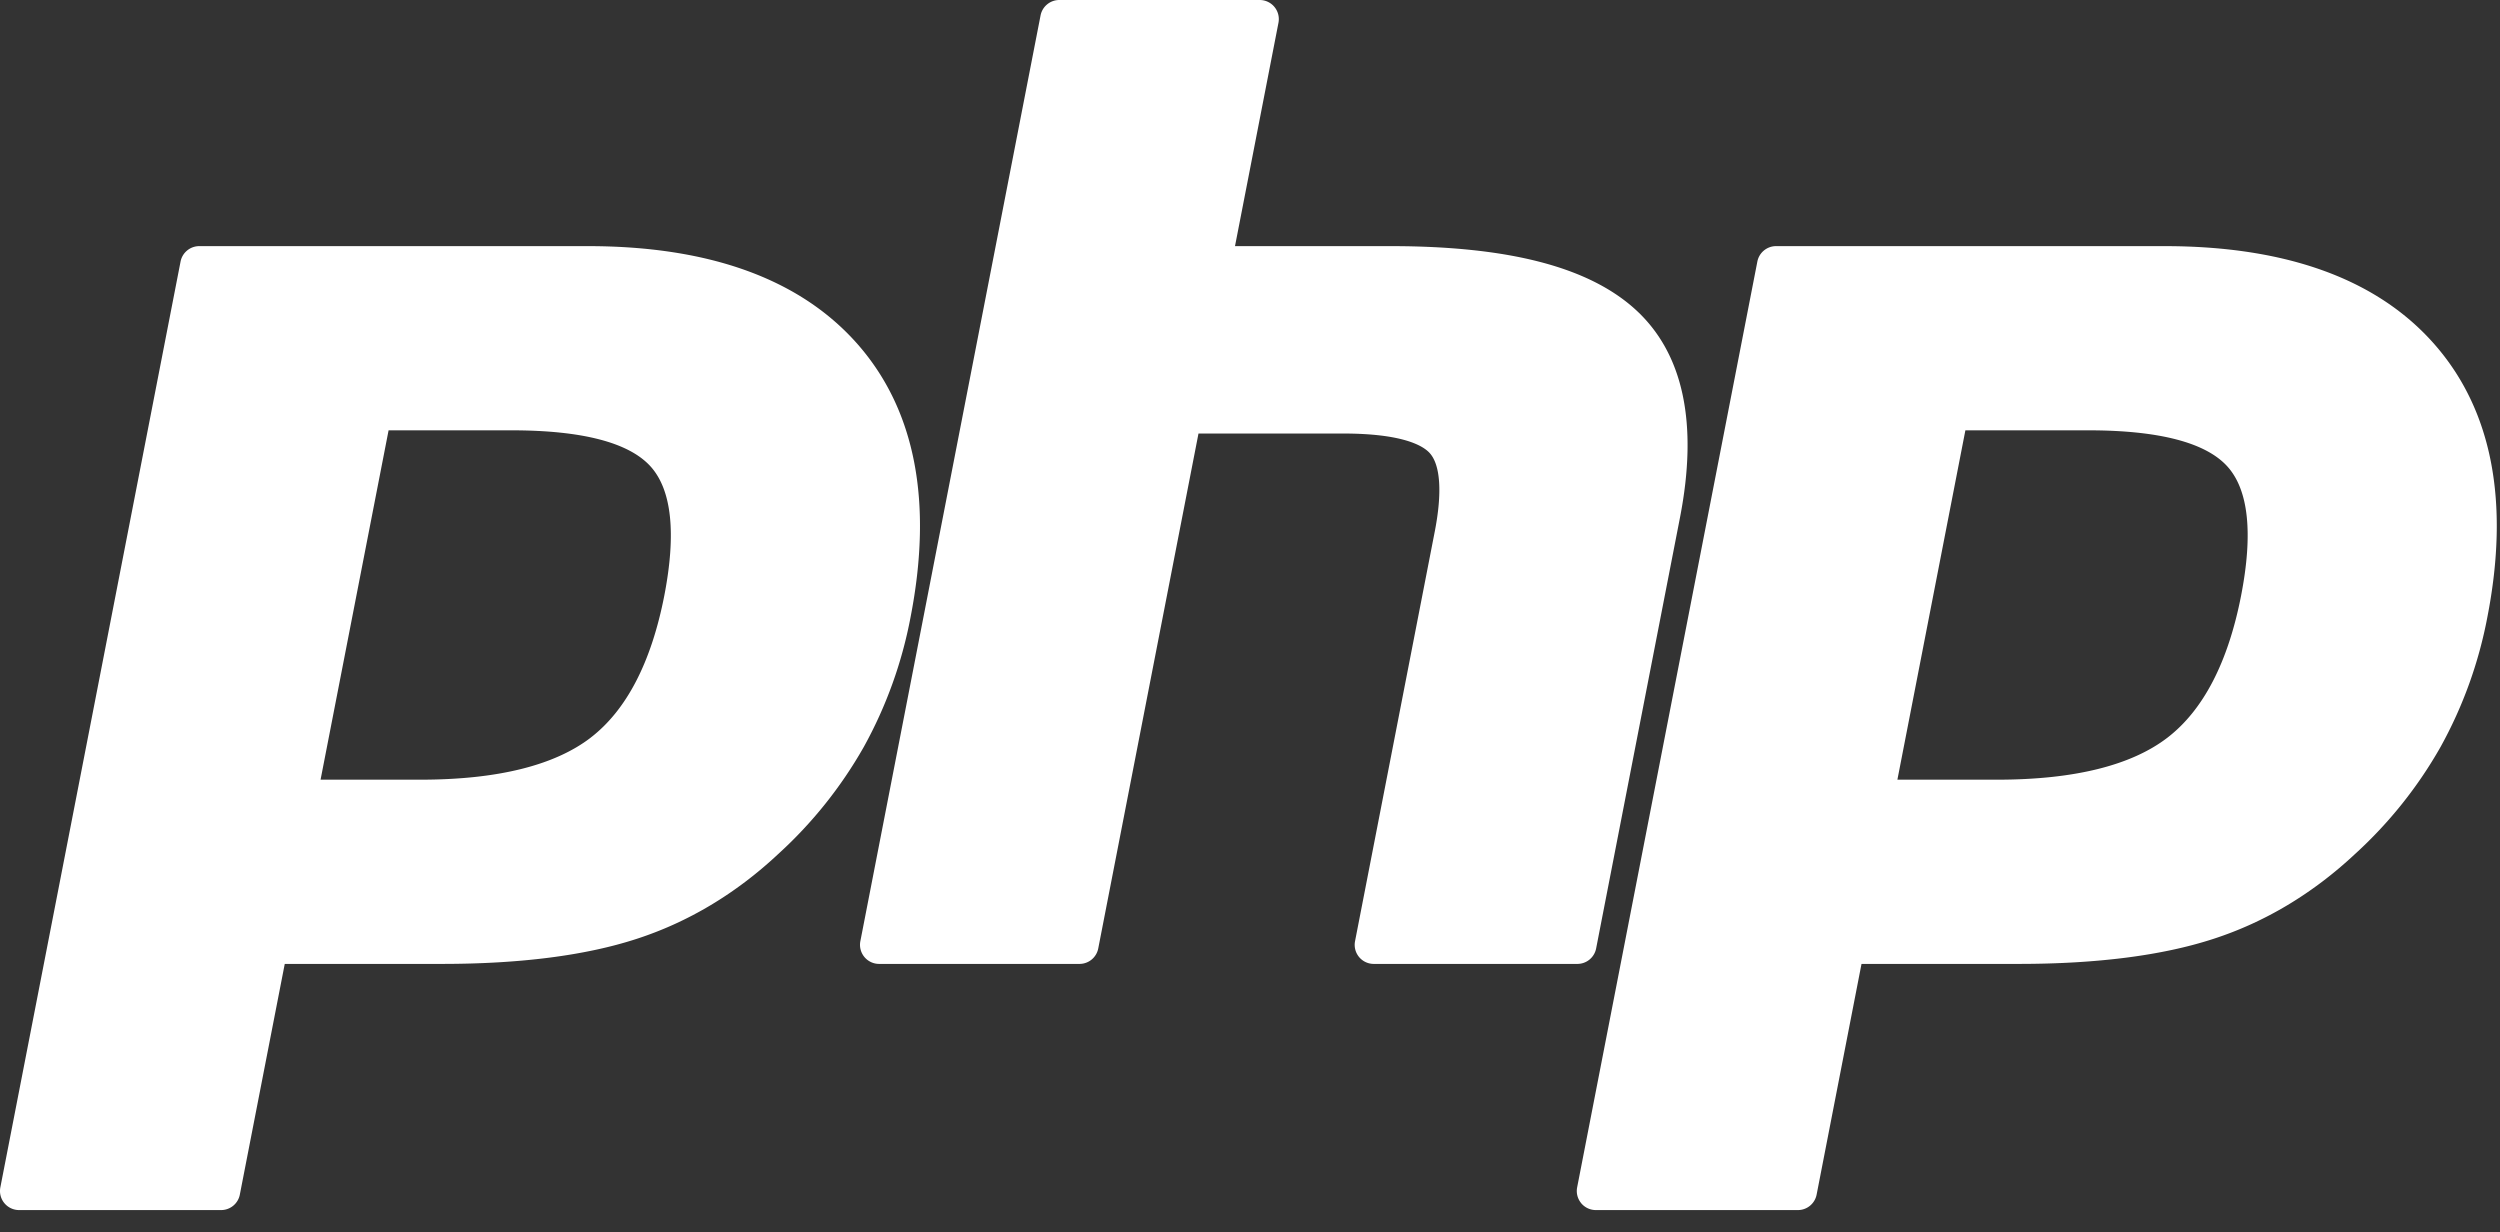 <svg width="71" height="35" fill="none" xmlns="http://www.w3.org/2000/svg"><rect width="100%" height="100%" fill="#333333" stroke="none"/><path fill-rule="evenodd" clip-rule="evenodd" d="M.124 34.169a.542.542 0 0 0 .418.197h5.737c.26 0 .483-.184.532-.438l1.276-6.553h4.467c2.217 0 4.074-.238 5.52-.709 1.47-.476 2.823-1.286 4.018-2.403a12.331 12.331 0 0 0 2.442-3.054 12.343 12.343 0 0 0 1.326-3.682c.638-3.274.134-5.88-1.496-7.743C22.74 7.93 20.16 6.99 16.694 6.99H5.66a.542.542 0 0 0-.532.438L.01 33.721a.54.54 0 0 0 .114.448ZM16.775 20.95c-1.03.791-2.657 1.193-4.837 1.193H9.104l1.932-9.922h3.484c2.01 0 3.34.345 3.956 1.026.602.667.733 1.902.39 3.67-.37 1.893-1.073 3.25-2.092 4.033Z" fill="#fff"/><path d="M39.015 27.375a.541.541 0 0 1-.532-.644l2.264-11.634c.216-1.106.163-1.9-.149-2.236-.19-.205-.764-.549-2.459-.549h-4.102L31.19 26.937a.542.542 0 0 1-.532.438h-5.692a.542.542 0 0 1-.532-.644L29.552.438A.542.542 0 0 1 30.085 0h5.692a.543.543 0 0 1 .532.644L35.074 6.99h4.413c3.362 0 5.641.592 6.97 1.81 1.353 1.241 1.775 3.227 1.254 5.902L45.33 26.937a.542.542 0 0 1-.532.438h-5.783Z" fill="#fff"/><path fill-rule="evenodd" clip-rule="evenodd" d="M44.904 34.169a.542.542 0 0 0 .419.197h5.737c.26 0 .482-.184.532-.438l1.275-6.553h4.468c2.216 0 4.074-.238 5.52-.709 1.47-.476 2.822-1.286 4.018-2.403a12.331 12.331 0 0 0 2.441-3.054 12.355 12.355 0 0 0 1.327-3.682c.638-3.274.134-5.88-1.497-7.743-1.622-1.854-4.203-2.794-7.67-2.794H50.442a.542.542 0 0 0-.533.438l-5.118 26.293a.54.54 0 0 0 .114.448ZM61.555 20.95c-1.03.791-2.657 1.193-4.837 1.193h-2.832l1.931-9.922h3.484c2.01 0 3.34.345 3.956 1.026.603.667.734 1.902.39 3.67-.37 1.893-1.073 3.25-2.092 4.033Z" fill="#fff"/></svg>
